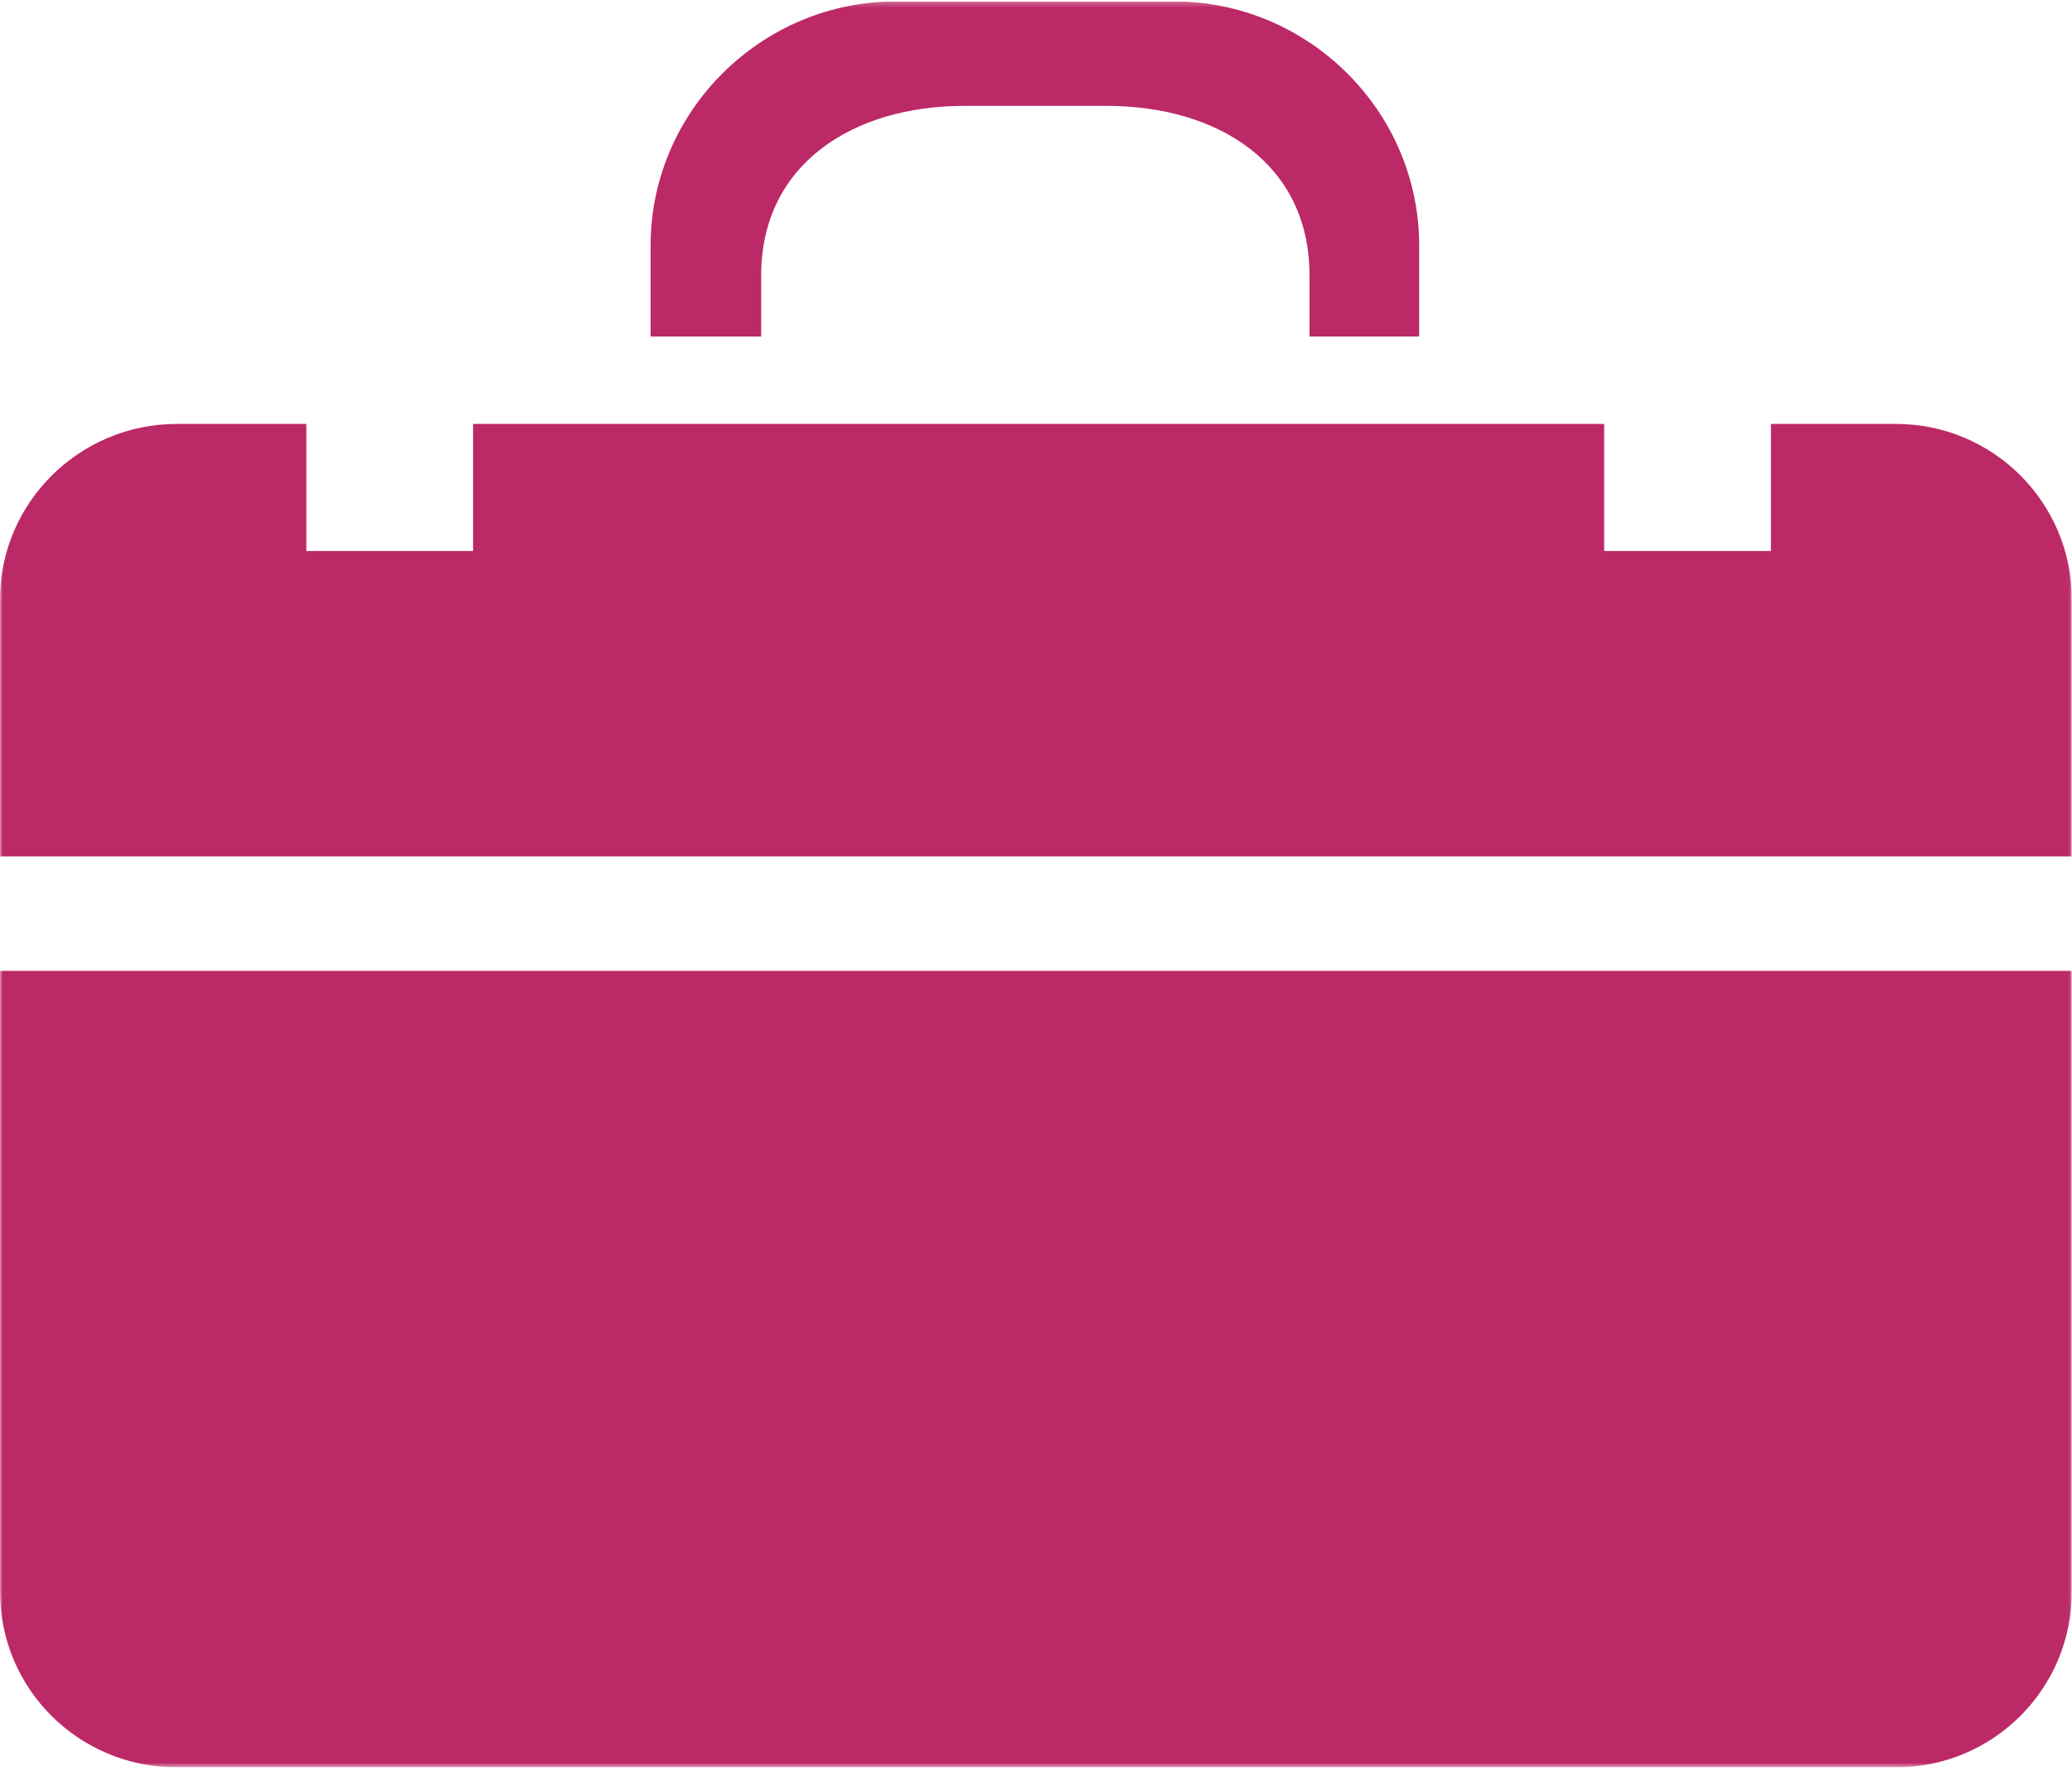 <svg width="399" height="341" viewBox="0 0 399 341" fill="none" xmlns="http://www.w3.org/2000/svg">
<g clip-path="url(#clip0_2122_11683)">
<mask id="mask0_2122_11683" style="mask-type:luminance" maskUnits="userSpaceOnUse" x="0" y="0" width="399" height="341">
<path d="M398.967 0.262H0V340.365H398.967V0.262Z" fill="white"/>
</mask>
<g mask="url(#mask0_2122_11683)">
<path d="M0 306.529C0 325.27 15.184 340.366 34.033 340.366H365.109C383.783 340.366 398.967 325.27 398.967 306.529V186.973H0V306.529Z" fill="#BC2967"/>
<path d="M146.58 64.812V53.012C146.58 31.669 164.207 20.39 185.674 20.39H213.074C234.541 20.39 252.168 31.496 252.168 53.012V64.812H273.286V47.286C273.286 21.431 251.993 0.262 225.989 0.262H172.584C146.58 0.262 125.287 21.431 125.287 47.286V64.812H146.405H146.58Z" fill="#BC2967"/>
<path d="M364.935 81.644H341.025V106.111H308.912V81.644H91.103V106.111H58.99V81.644H34.033C15.358 81.644 0 96.74 0 115.482V164.935H398.967V115.482C398.967 96.74 383.783 81.644 365.109 81.644H364.935Z" fill="#BC2967"/>
</g>
</g>
<defs>
<clipPath id="clip0_2122_11683">
<rect width="398.967" height="340.103" fill="white" transform="translate(0 0.258)"/>
</clipPath>
</defs>
</svg>
